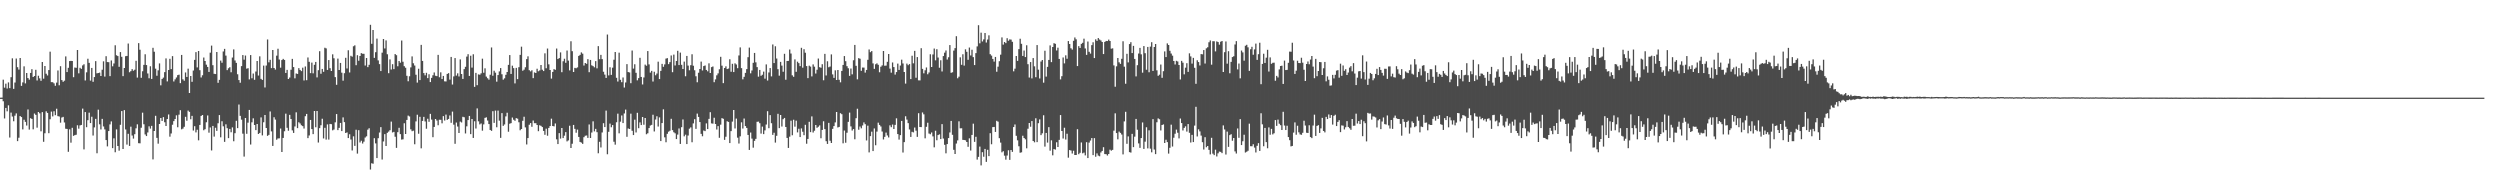 <?xml version="1.0" encoding="UTF-8"?>
<svg xmlns="http://www.w3.org/2000/svg" width="1920" height="150">
  <path d="M0 74.993h1v1.000H0zM1 74.968h1v1.000H1zM2 61.180h1v16.573H2zM3 67.344h1v23.655H3zM4 64.272h1v18.617H4zM5 68.005h1v17.503H5zM6 63.300h1v17.587H6zM7 67.706h1v37.923H7zM8 59.287h1v27.184H8zM9 44.815h1v44.707H9zM10 68.257h1v24.870H10zM11 63.393h1v25.422H11zM12 44.975h1v42.107H12zM13 51.615h1v56.795H13zM14 53.476h1v52.288H14zM15 44.559h1v44.584H15zM16 65.936h1v23.971H16zM17 63.277h1v36.102H17zM18 50.958h1v40.986H18zM19 64.050h1v29.551H19zM20 56.071h1v40.324H20zM21 59.946h1v24.122H21zM22 61.162h1v38.354H22zM23 56.026h1v34.742H23zM24 53.144h1v38.210H24zM25 59.120h1v40.215H25zM26 58.381h1v28.830H26zM27 53.590h1v34.618H27zM28 61.789h1v36.248H28zM29 58.141h1v27.853H29zM30 60.173h1v26.887H30zM31 62.066h1v38.786H31zM32 47.619h1v38.493H32zM33 60.402h1v48.525H33zM34 50.702h1v51.631H34zM35 56.625h1v28.887H35zM36 57.941h1v28.814H36zM37 53.815h1v48.507H37zM38 39.658h1v51.915H38zM39 63.078h1v22.652H39zM40 63.114h1v26.276H40zM41 64.005h1v21.437H41zM42 65.879h1v22.598H42zM43 63.451h1v20.045H43zM44 54.110h1v35.056H44zM45 65.481h1v24.026H45zM46 50.826h1v43.359H46zM47 61.475h1v28.807H47zM48 62.805h1v26.949H48zM49 61.945h1v32.110H49zM50 43.334h1v55.518H50zM51 55.357h1v43.643H51zM52 52.066h1v64.526H52zM53 46.877h1v52.462H53zM54 46.749h1v62.840H54zM55 46.843h1v51.322H55zM56 59.306h1v45.028H56zM57 51.862h1v51.940H57zM58 52.071h1v51.391H58zM59 38.416h1v57.777H59zM60 56.298h1v42.533H60zM61 52.073h1v44.254H61zM62 52.890h1v43.062H62zM63 50.203h1v33.202H63zM64 49.345h1v65.382H64zM65 61.782h1v24.296H65zM66 55.545h1v42.137H66zM67 45.094h1v47.234H67zM68 48.264h1v38.287H68zM69 61.910h1v32.611H69zM70 52.171h1v37.475H70zM71 62.826h1v41.265H71zM72 59.189h1v38.640H72zM73 46.955h1v44.314H73zM74 56.312h1v61.411H74zM75 56.058h1v28.187H75zM76 55.765h1v39.720H76zM77 58.385h1v41.036H77zM78 53.531h1v37.747H78zM79 47.081h1v50.066H79zM80 58.813h1v40.581H80zM81 43.137h1v64.437H81zM82 47.685h1v64.748H82zM83 47.765h1v52.869H83zM84 58.463h1v37.065H84zM85 46.442h1v46.770H85zM86 50.919h1v62.846H86zM87 48.745h1v57.518H87zM88 34.767h1v82.157H88zM89 42.428h1v56.950H89zM90 43.078h1v69.035H90zM91 51.318h1v64.417H91zM92 39.983h1v55.868H92zM93 43.602h1v41.714H93zM94 58.452h1v55.978H94zM95 52.206h1v32.355H95zM96 43.158h1v56.282H96zM97 42.979h1v68.069H97zM98 33.417h1v69.333H98zM99 55.488h1v56.602H99zM100 54.625h1v42.636H100zM101 53.103h1v50.970H101zM102 54.341h1v52.126H102zM103 53.570h1v49.471H103zM104 46.680h1v51.865H104zM105 59.619h1v35.859H105zM106 33.140h1v76.813H106zM107 38.173h1v71.931H107zM108 59.763h1v38.335H108zM109 54.723h1v31.792H109zM110 49.821h1v45.593H110zM111 41.659h1v61.617H111zM112 49.986h1v54.515H112zM113 56.403h1v45.348H113zM114 60.100h1v36.900H114zM115 50.871h1v47.882H115zM116 60.615h1v36.049H116zM117 36.717h1v85.686H117zM118 39.752h1v60.841H118zM119 52.739h1v36.186H119zM120 58.143h1v47.758H120zM121 54.014h1v56.330H121zM122 48.704h1v46.507H122zM123 65.517h1v25.092H123zM124 60.638h1v32.240H124zM125 59.610h1v30.325H125zM126 55.387h1v38.532H126zM127 44.849h1v51.897H127zM128 62.496h1v28.972H128zM129 53.748h1v34.156H129zM130 45.152h1v59.789H130zM131 53.105h1v49.420H131zM132 43.085h1v52.734H132zM133 62.572h1v30.473H133zM134 60.928h1v30.489H134zM135 59.496h1v29.079H135zM136 57.722h1v40.022H136zM137 57.330h1v30.727H137zM138 63.869h1v20.769H138zM139 42.183h1v57.152H139zM140 60.903h1v37.862H140zM141 61.979h1v35.383H141zM142 55.671h1v34.035H142zM143 59.065h1v33.666H143zM144 52.728h1v32.231H144zM145 71.436h1v14.502H145zM146 58.385h1v33.208H146zM147 62.830h1v26.157H147zM148 54.195h1v46.056H148zM149 45.998h1v50.945H149zM150 40.052h1v61.617H150zM151 51.778h1v47.859H151zM152 39.162h1v68.605H152zM153 53.915h1v42.036H153zM154 59.516h1v29.533H154zM155 57.784h1v30.515H155zM156 44.193h1v55.870H156zM157 46.868h1v52.368H157zM158 49.649h1v44.229H158zM159 51.382h1v37.308H159zM160 55.225h1v46.642H160zM161 40.434h1v57.447H161zM162 35.033h1v80.537H162zM163 50.095h1v46.630H163zM164 56.685h1v48.205H164zM165 56.889h1v41.226H165zM166 39.931h1v60.596H166zM167 63.581h1v31.091H167zM168 61.322h1v27.036H168zM169 46.536h1v58.921H169zM170 48.159h1v44.952H170zM171 39.523h1v57.477H171zM172 37.505h1v71.439H172zM173 42.716h1v52.769H173zM174 53.851h1v44.584H174zM175 52.425h1v53.680H175zM176 51.604h1v47.413H176zM177 55.488h1v46.113H177zM178 44.199h1v53.634H178zM179 37.914h1v70.585H179zM180 46.461h1v55.829H180zM181 48.294h1v44.488H181zM182 57.028h1v41.380H182zM183 61.475h1v18.819H183zM184 63.528h1v25.440H184zM185 50.814h1v41.075H185zM186 42.288h1v60.386H186zM187 45.815h1v74.464H187zM188 42.632h1v48.003H188zM189 52.728h1v50.052H189zM190 52.370h1v41.844H190zM191 60.970h1v23.481H191zM192 42.313h1v68.715H192zM193 60.088h1v33.865H193zM194 56.474h1v34.392H194zM195 61.263h1v34.717H195zM196 54.927h1v45.000H196zM197 46.829h1v48.418H197zM198 58.022h1v44.868H198zM199 43.254h1v58.836H199zM200 60.555h1v29.599H200zM201 61.379h1v42.593H201zM202 50.393h1v43.492H202zM203 67.159h1v21.142H203zM204 50.313h1v47.983H204zM205 30.313h1v74.011H205zM206 47.868h1v55.728H206zM207 45.932h1v39.654H207zM208 52.318h1v48.621H208zM209 38.425h1v73.645H209zM210 52.206h1v37.850H210zM211 53.451h1v38.427H211zM212 42.755h1v64.547H212zM213 37.436h1v68.907H213zM214 45.708h1v60.521H214zM215 51.986h1v46.747H215zM216 46.149h1v70.585H216zM217 45.220h1v60.715H217zM218 46.005h1v54.831H218zM219 55.996h1v31.281H219zM220 53.638h1v44.529H220zM221 60.690h1v39.732H221zM222 59.546h1v28.658H222zM223 53.568h1v37.802H223zM224 45.209h1v54.959H224zM225 51.482h1v50.603H225zM226 60.136h1v37.010H226zM227 56.417h1v29.876H227zM228 56.806h1v41.576H228zM229 52.322h1v41.572H229zM230 53.714h1v41.125H230zM231 54.646h1v41.579H231zM232 51.988h1v44.872H232zM233 61.791h1v36.935H233zM234 51.070h1v38.175H234zM235 61.581h1v25.937H235zM236 44.156h1v61.910H236zM237 47.438h1v56.623H237zM238 56.147h1v35.969H238zM239 48.070h1v51.057H239zM240 56.296h1v46.729H240zM241 49.768h1v35.488H241zM242 47.582h1v50.157H242zM243 59.434h1v25.800H243zM244 53.927h1v55.529H244zM245 39.315h1v59.097H245zM246 56.614h1v39.590H246zM247 52.943h1v38.239H247zM248 55.165h1v51.187H248zM249 36.658h1v61.510H249zM250 37.150h1v70.061H250zM251 53.714h1v41.830H251zM252 46.156h1v61.075H252zM253 52.400h1v42.769H253zM254 54.549h1v40.844H254zM255 41.732h1v58.372H255zM256 44.726h1v54.765H256zM257 59.253h1v34.696H257zM258 65.108h1v22.476H258zM259 44.991h1v54.971H259zM260 53.771h1v44.449H260zM261 48.340h1v46.092H261zM262 55.813h1v44.856H262zM263 61.958h1v28.212H263zM264 56.229h1v37.566H264zM265 44.405h1v57.763H265zM266 52.599h1v49.059H266zM267 38.599h1v67.431H267zM268 55.666h1v47.454H268zM269 42.840h1v64.341H269zM270 43.536h1v72.025H270zM271 35.529h1v69.159H271zM272 34.804h1v77.216H272zM273 50.054h1v49.557H273zM274 42.371h1v75.591H274zM275 46.619h1v53.364H275zM276 43.023h1v66.385H276zM277 40.789h1v67.280H277zM278 41.293h1v68.967H278zM279 41.343h1v67.435H279zM280 50.340h1v55.296H280zM281 44.547h1v60.178H281zM282 51.551h1v48.022H282zM283 49.759h1v48.766H283zM284 19.050h1v111.152H284zM285 33.634h1v91.752H285zM286 23.016h1v102.754H286zM287 44.442h1v61.707H287zM288 40.109h1v70.033H288zM289 29.629h1v91.752H289zM290 46.406h1v59.740H290zM291 49.262h1v52.503H291zM292 54.600h1v43.044H292zM293 40.446h1v82.095H293zM294 29.954h1v78.715H294zM295 37.246h1v65.771H295zM296 31.032h1v81.104H296zM297 41.663h1v60.322H297zM298 56.197h1v44.895H298zM299 45.609h1v54.375H299zM300 53.428h1v39.963H300zM301 49.287h1v52.467H301zM302 53.085h1v48.173H302zM303 41.526h1v63.487H303zM304 42.380h1v71.187H304zM305 50.917h1v50.633H305zM306 46.870h1v51.295H306zM307 48.116h1v54.913H307zM308 31.116h1v76.092H308zM309 47.413h1v59.587H309zM310 50.858h1v43.817H310zM311 52.023h1v50.890H311zM312 58.218h1v33.875H312zM313 62.407h1v26.399H313zM314 58.562h1v30.876H314zM315 51.764h1v47.587H315zM316 43.307h1v57.463H316zM317 48.582h1v51.782H317zM318 50.320h1v60.468H318zM319 57.374h1v35.852H319zM320 63.462h1v24.632H320zM321 52.769h1v49.931H321zM322 61.494h1v28.228H322zM323 34.463h1v79.443H323zM324 46.786h1v46.067H324zM325 56.101h1v33.641H325zM326 57.870h1v35.390H326zM327 55.898h1v42.982H327zM328 60.008h1v31.160H328zM329 57.047h1v36.481H329zM330 63.018h1v24.442H330zM331 59.791h1v32.078H331zM332 57.825h1v47.552H332zM333 55.634h1v41.835H333zM334 58.186h1v33.199H334zM335 58.488h1v34.090H335zM336 42.160h1v54.069H336zM337 59.335h1v32.618H337zM338 55.561h1v36.449H338zM339 60.722h1v34.003H339zM340 58.294h1v30.915H340zM341 62.466h1v30.091H341zM342 62.553h1v25.452H342zM343 56.795h1v35.280H343zM344 56.170h1v35.175H344zM345 61.109h1v27.551H345zM346 43.730h1v50.569H346zM347 64.906h1v20.812H347zM348 58.665h1v37.070H348zM349 44.588h1v65.845H349zM350 58.063h1v36.024H350zM351 56.342h1v40.810H351zM352 58.724h1v43.439H352zM353 45.616h1v47.754H353zM354 56.834h1v37.241H354zM355 60.633h1v29.045H355zM356 53.110h1v36.969H356zM357 51.286h1v51.203H357zM358 43.490h1v53.522H358zM359 41.620h1v50.608H359zM360 58.298h1v30.721H360zM361 42.780h1v60.242H361zM362 51.924h1v39.464H362zM363 41.663h1v64.252H363zM364 66.717h1v26.404H364zM365 55.941h1v42.746H365zM366 65.408h1v17.848H366zM367 57.156h1v36.035H367zM368 57.410h1v38.123H368zM369 56.303h1v38.539H369zM370 45.071h1v55.302H370zM371 55.879h1v39.677H371zM372 52.469h1v38.029H372zM373 58.807h1v31.286H373zM374 60.132h1v32.458H374zM375 61.203h1v34.094H375zM376 57.415h1v42.400H376zM377 36.438h1v64.071H377zM378 58.150h1v27.242H378zM379 54.309h1v40.031H379zM380 55.785h1v29.148H380zM381 62.727h1v35.037H381zM382 57.628h1v27.322H382zM383 54.819h1v37.832H383zM384 52.258h1v53.606H384zM385 57.026h1v29.839H385zM386 61.192h1v35.474H386zM387 60.143h1v35.465H387zM388 57.431h1v31.970H388zM389 55.316h1v31.286H389zM390 49.828h1v51.320H390zM391 42.297h1v52.714H391zM392 56.783h1v37.793H392zM393 50.450h1v39.828H393zM394 52.327h1v39.640H394zM395 64.050h1v28.722H395zM396 52.098h1v38.649H396zM397 60.754h1v30.363H397zM398 51.599h1v42.325H398zM399 42.142h1v57.882H399zM400 35.857h1v63.194H400zM401 54.337h1v38.416H401zM402 53.481h1v36.186H402zM403 51.645h1v46.207H403zM404 45.410h1v65.531H404zM405 43.243h1v62.785H405zM406 53.934h1v41.883H406zM407 54.824h1v39.681H407zM408 53.984h1v43.373H408zM409 60.031h1v32.524H409zM410 55.598h1v39.036H410zM411 56.071h1v38.525H411zM412 52.808h1v43.167H412zM413 54.753h1v46.019H413zM414 54.080h1v42.142H414zM415 49.926h1v46.756H415zM416 53.572h1v44.035H416zM417 54.602h1v45.973H417zM418 40.949h1v62.556H418zM419 52.437h1v46.383H419zM420 37.257h1v66.987H420zM421 49.432h1v48.816H421zM422 53.780h1v43.057H422zM423 60.352h1v30.794H423zM424 55.247h1v41.524H424zM425 53.103h1v43.987H425zM426 53.618h1v41.196H426zM427 37.280h1v69.745H427zM428 45.353h1v65.282H428zM429 44.584h1v57.642H429zM430 40.242h1v66.199H430zM431 55.465h1v42.854H431zM432 47.063h1v58.974H432zM433 45.113h1v59.074H433zM434 48.228h1v53.231H434zM435 38.805h1v69.768H435zM436 46.527h1v61.295H436zM437 54.071h1v42.485H437zM438 31.675h1v81.967H438zM439 39.306h1v71.059H439zM440 55.316h1v40.656H440zM441 52.128h1v46.841H441zM442 52.428h1v49.487H442zM443 51.750h1v47.788H443zM444 42.950h1v62.226H444zM445 42.149h1v66.879H445zM446 40.237h1v69.296H446zM447 41.215h1v69.260H447zM448 50.306h1v55.062H448zM449 48.390h1v55.829H449zM450 49.024h1v55.014H450zM451 45.424h1v60.484H451zM452 55.437h1v40.132H452zM453 46.035h1v59.949H453zM454 50.166h1v51.595H454zM455 50.784h1v42.405H455zM456 51.686h1v49.212H456zM457 46.960h1v52.027H457zM458 52.469h1v49.068H458zM459 35.419h1v82.315H459zM460 45.456h1v63.430H460zM461 42.121h1v71.136H461zM462 45.396h1v56.328H462zM463 55.071h1v39.548H463zM464 57.273h1v40.329H464zM465 59.871h1v25.065H465zM466 26.541h1v91.956H466zM467 57.916h1v43.295H467zM468 51.661h1v43.277H468zM469 57.511h1v40.247H469zM470 51.954h1v44.080H470zM471 45.900h1v62.956H471zM472 39.947h1v71.171H472zM473 59.743h1v34.145H473zM474 62.599h1v24.673H474zM475 40.466h1v61.915H475zM476 61.292h1v32.167H476zM477 63.151h1v25.548H477zM478 59.512h1v35.003H478zM479 67.250h1v19.894H479zM480 63.329h1v20.865H480zM481 49.239h1v55.801H481zM482 55.330h1v43.355H482zM483 55.666h1v43.407H483zM484 63.922h1v23.385H484zM485 38.793h1v61.677H485zM486 52.691h1v51.020H486zM487 49.333h1v42.595H487zM488 55.895h1v45.863H488zM489 61.716h1v24.893H489zM490 60.011h1v38.427H490zM491 44.389h1v49.624H491zM492 59.097h1v36.935H492zM493 64.847h1v24.994H493zM494 59.514h1v36.289H494zM495 49.610h1v41.034H495zM496 50.468h1v52.643H496zM497 39.201h1v63.123H497zM498 49.434h1v48.919H498zM499 55.783h1v40.613H499zM500 54.428h1v41.455H500zM501 62.597h1v25.534H501zM502 55.083h1v45.905H502zM503 57.829h1v33.989H503zM504 56.472h1v32.826H504zM505 47.367h1v49.834H505zM506 60.745h1v29.400H506zM507 54.446h1v53.913H507zM508 49.043h1v45.479H508zM509 51.299h1v32.677H509zM510 49.450h1v56.003H510zM511 44.994h1v64.291H511zM512 44.664h1v58.111H512zM513 49.230h1v51.915H513zM514 47.713h1v52.698H514zM515 42.609h1v48.628H515zM516 55.431h1v44.499H516zM517 41.931h1v59.647H517zM518 50.260h1v52.135H518zM519 46.870h1v59.958H519zM520 39.029h1v64.346H520zM521 49.960h1v48.695H521zM522 40.414h1v70.113H522zM523 49.777h1v47.891H523zM524 52.988h1v38.784H524zM525 47.314h1v57.410H525zM526 58.562h1v44.877H526zM527 42.938h1v67.728H527zM528 50.375h1v53.689H528zM529 53.984h1v44.838H529zM530 50.079h1v47.763H530zM531 41.675h1v67.598H531zM532 50.478h1v44.309H532zM533 53.982h1v37.566H533zM534 58.571h1v40.379H534zM535 63.194h1v24.076H535zM536 55.849h1v33.934H536zM537 52.982h1v40.759H537zM538 47.330h1v55.499H538zM539 54.121h1v50.555H539zM540 50.736h1v49.496H540zM541 50.283h1v50.427H541zM542 53.723h1v41.055H542zM543 54.776h1v44.330H543zM544 48.640h1v42.652H544zM545 56.076h1v30.098H545zM546 51.558h1v43.190H546zM547 51.048h1v43.918H547zM548 63.116h1v27.322H548zM549 60.992h1v34.236H549zM550 57.832h1v41.627H550zM551 56.353h1v40.533H551zM552 53.181h1v52.668H552zM553 43.613h1v52.142H553zM554 50.427h1v40.322H554zM555 63.858h1v27.404H555zM556 52.249h1v55.172H556zM557 50.933h1v54.087H557zM558 53.027h1v40.128H558zM559 52.622h1v41.034H559zM560 45.538h1v64.362H560zM561 55.094h1v45.607H561zM562 48.978h1v44.419H562zM563 55.325h1v29.153H563zM564 48.631h1v50.022H564zM565 49.496h1v41.613H565zM566 52.368h1v53.339H566zM567 42.577h1v67.676H567zM568 36.392h1v68.298H568zM569 52.318h1v41.636H569zM570 60.924h1v37.791H570zM571 58.978h1v32.057H571zM572 55.957h1v40.867H572zM573 53.069h1v45.195H573zM574 43.909h1v59.713H574zM575 36.546h1v78.616H575zM576 56.310h1v45.461H576zM577 54.133h1v52.316H577zM578 48.225h1v65.160H578zM579 40.652h1v67.548H579zM580 47.848h1v58.795H580zM581 51.567h1v41.982H581zM582 58.857h1v34.552H582zM583 53.716h1v40.906H583zM584 58.202h1v44.417H584zM585 57.394h1v39.830H585zM586 55.009h1v47.997H586zM587 60.425h1v39.713H587zM588 49.441h1v46.191H588zM589 61.848h1v23.529H589zM590 55.632h1v42.838H590zM591 52.281h1v36.138H591zM592 58.660h1v35.983H592zM593 34.174h1v69.383H593zM594 48.441h1v53.476H594zM595 35.550h1v73.945H595zM596 44.948h1v59.326H596zM597 53.133h1v34.282H597zM598 58.104h1v40.324H598zM599 47.532h1v40.780H599zM600 50.391h1v46.770H600zM601 55.078h1v36.468H601zM602 41.297h1v49.255H602zM603 61.253h1v36.292H603zM604 46.845h1v59.063H604zM605 46.733h1v66.863H605zM606 38.058h1v66.920H606zM607 41.109h1v51.549H607zM608 57.841h1v46.058H608zM609 58.992h1v32.966H609zM610 45.596h1v51.661H610zM611 55.163h1v37.527H611zM612 47.365h1v54.337H612zM613 48.475h1v50.372H613zM614 50.775h1v54.506H614zM615 36.692h1v61.901H615zM616 51.970h1v49.189H616zM617 37.784h1v66.071H617zM618 40.521h1v55.314H618zM619 50.759h1v59.644H619zM620 60.029h1v46.678H620zM621 50.446h1v43.096H621zM622 51.148h1v50.324H622zM623 58.660h1v30.746H623zM624 49.454h1v52.350H624zM625 51.226h1v49.159H625zM626 56.470h1v39.519H626zM627 53.547h1v44.595H627zM628 44.939h1v52.407H628zM629 51.597h1v44.696H629zM630 52.002h1v54.172H630zM631 49.322h1v50.489H631zM632 61.636h1v31.499H632zM633 41.373h1v57.822H633zM634 57.948h1v50.491H634zM635 47.072h1v63.462H635zM636 51.636h1v42.732H636zM637 51.098h1v56.964H637zM638 41.773h1v68.063H638zM639 57.154h1v41.837H639zM640 59.802h1v37.035H640zM641 54.000h1v39.986H641zM642 61.416h1v24.584H642zM643 53.746h1v44.138H643zM644 61.306h1v36.154H644zM645 63.222h1v23.696H645zM646 54.467h1v33.241H646zM647 49.866h1v60.237H647zM648 43.076h1v57.195H648zM649 46.985h1v62.645H649zM650 50.832h1v51.123H650zM651 52.423h1v41.146H651zM652 58.269h1v28.189H652zM653 52.631h1v44.460H653zM654 57.088h1v43.142H654zM655 46.278h1v52.840H655zM656 34.490h1v72.457H656zM657 50.549h1v40.242H657zM658 60.924h1v22.570H658zM659 44.627h1v55.005H659zM660 45.117h1v52.077H660zM661 54.387h1v44.163H661zM662 51.865h1v44.483H662zM663 51.942h1v42.066H663zM664 55.760h1v39.638H664zM665 53.730h1v54.151H665zM666 45.914h1v50.597H666zM667 37.981h1v79.076H667zM668 40.112h1v64.458H668zM669 39.217h1v61.915H669zM670 48.706h1v67.307H670zM671 52.913h1v45.763H671zM672 49.374h1v62.208H672zM673 48.615h1v52.439H673zM674 49.773h1v44.437H674zM675 55.518h1v40.443H675zM676 51.267h1v45.850H676zM677 50.210h1v50.823H677zM678 39.146h1v67.971H678zM679 50.468h1v54.668H679zM680 50.402h1v51.453H680zM681 47.454h1v56.584H681zM682 41.478h1v64.075H682zM683 52.700h1v43.570H683zM684 55.788h1v41.892H684zM685 47.976h1v47.662H685zM686 51.508h1v47.589H686zM687 57.287h1v38.626H687zM688 55.344h1v35.527H688zM689 48.853h1v54.105H689zM690 53.707h1v53.483H690zM691 50.329h1v53.474H691zM692 45.847h1v47.012H692zM693 48.731h1v68.420H693zM694 55.284h1v53.899H694zM695 64.197h1v25.099H695zM696 48.869h1v42.970H696zM697 50.077h1v44.490H697zM698 49.207h1v50.226H698zM699 60.734h1v44.433H699zM700 42.792h1v58.406H700zM701 48.624h1v53.053H701zM702 39.068h1v58.855H702zM703 59.724h1v40.647H703zM704 43.849h1v61.265H704zM705 61.672h1v25.282H705zM706 61.748h1v35.795H706zM707 37.026h1v60.596H707zM708 52.899h1v33.474H708zM709 56.335h1v31.483H709zM710 53.975h1v52.281H710zM711 51.828h1v45.575H711zM712 57.044h1v37.205H712zM713 55.630h1v46.921H713zM714 41.652h1v61.473H714zM715 51.446h1v50.272H715zM716 41.842h1v62.936H716zM717 37.262h1v75.890H717zM718 46.314h1v54.110H718zM719 37.779h1v69.944H719zM720 44.204h1v59.537H720zM721 52.041h1v51.151H721zM722 46.301h1v60.496H722zM723 54.909h1v40.409H723zM724 43.066h1v63.318H724zM725 40.441h1v70.763H725zM726 38.734h1v79.035H726zM727 45.708h1v64.927H727zM728 43.984h1v62.027H728zM729 34.625h1v67.110H729zM730 55.916h1v36.983H730zM731 55.499h1v48.010H731zM732 38.887h1v76.140H732zM733 36.964h1v81.313H733zM734 27.811h1v82.443H734zM735 60.088h1v47.758H735zM736 58.878h1v34.289H736zM737 44.051h1v54.490H737zM738 49.766h1v48.754H738zM739 41.656h1v65.785H739zM740 50.397h1v57.129H740zM741 37.862h1v69.889H741zM742 39.791h1v69.273H742zM743 45.948h1v66.808H743zM744 36.520h1v69.733H744zM745 42.602h1v72.990H745zM746 38.182h1v65.437H746zM747 43.863h1v51.116H747zM748 49.969h1v59.010H748zM749 40.782h1v64.284H749zM750 35.641h1v86.938H750zM751 19.334h1v101.154H751zM752 33.295h1v79.273H752zM753 25.092h1v101.933H753zM754 31.821h1v85.048H754zM755 30.272h1v90.111H755zM756 25.340h1v89.033H756zM757 32.650h1v91.674H757zM758 30.345h1v84.716H758zM759 27.148h1v92.782H759zM760 41.638h1v60.681H760zM761 42.712h1v68.099H761zM762 45.264h1v52.391H762zM763 47.289h1v50.178H763zM764 43.705h1v57.621H764zM765 55.108h1v37.656H765zM766 51.224h1v42.199H766zM767 47.001h1v59.159H767zM768 42.002h1v67.504H768zM769 28.709h1v88.264H769zM770 34.277h1v81.855H770zM771 32.259h1v87.316H771zM772 33.128h1v89.511H772zM773 29.347h1v90.099H773zM774 31.304h1v84.123H774zM775 30.274h1v92.523H775zM776 30.412h1v84.801H776zM777 32.089h1v84.531H777zM778 54.776h1v42.817H778zM779 52.716h1v42.865H779zM780 43.018h1v61.267H780zM781 46.731h1v61.038H781zM782 37.722h1v74.613H782zM783 29.757h1v87.550H783zM784 33.614h1v83.363H784zM785 42.975h1v61.256H785zM786 38.800h1v67.163H786zM787 43.845h1v63.181H787zM788 34.740h1v79.182H788zM789 49.290h1v49.592H789zM790 59.539h1v34.918H790zM791 47.651h1v49.697H791zM792 60.189h1v32.815H792zM793 44.607h1v63.675H793zM794 50.965h1v58.358H794zM795 59.280h1v31.556H795zM796 34.593h1v74.556H796zM797 53.490h1v41.116H797zM798 60.255h1v31.455H798zM799 47.232h1v56.536H799zM800 46.058h1v56.316H800zM801 63.508h1v24.998H801zM802 38.942h1v73.647H802zM803 58.829h1v43.250H803zM804 51.377h1v58.120H804zM805 46.044h1v51.574H805zM806 34.882h1v80.839H806zM807 47.720h1v60.043H807zM808 36.113h1v83.192H808zM809 33.154h1v81.319H809zM810 33.641h1v81.228H810zM811 38.782h1v70.484H811zM812 36.612h1v76.275H812zM813 45.252h1v62.167H813zM814 60.972h1v27.393H814zM815 58.523h1v42.107H815zM816 44.151h1v62.231H816zM817 48.697h1v49.409H817zM818 42.483h1v64.693H818zM819 45.126h1v57.589H819zM820 31.522h1v89.577H820zM821 33.790h1v81.443H821zM822 37.061h1v78.573H822zM823 38.077h1v79.857H823zM824 31.348h1v84.439H824zM825 28.775h1v90.271H825zM826 30.231h1v88.822H826zM827 50.752h1v48.463H827zM828 35.431h1v83.018H828zM829 36.836h1v80.518H829zM830 33.714h1v75.707H830zM831 32.856h1v84.888H831zM832 29.707h1v87.504H832zM833 37.207h1v82.141H833zM834 42.155h1v67.060H834zM835 31.883h1v89.516H835zM836 39.775h1v69.763H836zM837 41.169h1v66.740H837zM838 34.657h1v71.365H838zM839 32.451h1v86.712H839zM840 44.611h1v61.494H840zM841 30.215h1v90.166H841zM842 31.407h1v86.414H842zM843 29.244h1v90.246H843zM844 30.373h1v89.637H844zM845 31.059h1v86.050H845zM846 32.263h1v83.652H846zM847 41.542h1v71.500H847zM848 32.217h1v86.105H848zM849 31.458h1v86.945H849zM850 31.528h1v87.936H850zM851 30.428h1v87.845H851zM852 31.471h1v83.455H852zM853 37.363h1v78.337H853zM854 37.106h1v78.014H854zM855 50.233h1v50.114H855zM856 66.614h1v20.416H856zM857 50.928h1v51.247H857zM858 44.559h1v62.430H858zM859 47.884h1v53.194H859zM860 49.056h1v53.002H860zM861 45.156h1v58.175H861zM862 31.670h1v86.913H862zM863 51.194h1v42.046H863zM864 64.327h1v21.556H864zM865 41.325h1v69.095H865zM866 47.946h1v56.818H866zM867 33.861h1v82.997H867zM868 32.384h1v84.794H868zM869 40.773h1v62.020H869zM870 35.207h1v77.815H870zM871 45.241h1v59.695H871zM872 58.665h1v32.675H872zM873 50.063h1v49.583H873zM874 41.091h1v69.038H874zM875 36.777h1v76.769H875zM876 41.737h1v64.302H876zM877 55.788h1v38.253H877zM878 35.362h1v79.001H878zM879 40.876h1v67.950H879zM880 53.538h1v44.218H880zM881 36.069h1v77.905H881zM882 55.524h1v44.577H882zM883 35.797h1v78.399H883zM884 32.417h1v84.560H884zM885 54.481h1v37.012H885zM886 36.086h1v78.740H886zM887 33.810h1v84.542H887zM888 54.030h1v39.855H888zM889 58.225h1v32.698H889zM890 57.337h1v34.250H890zM891 49.585h1v50.615H891zM892 59.736h1v36.285H892zM893 54.703h1v40.839H893zM894 39.452h1v70.372H894zM895 43.803h1v63.528H895zM896 33.332h1v75.842H896zM897 34.566h1v83.409H897zM898 39.040h1v74.451H898zM899 41.135h1v54.597H899zM900 42.730h1v69.818H900zM901 46.827h1v58.928H901zM902 49.528h1v53.181H902zM903 46.685h1v52.831H903zM904 47.211h1v54.733H904zM905 49.896h1v56.380H905zM906 61.022h1v30.027H906zM907 46.767h1v47.756H907zM908 48.152h1v52.064H908zM909 57.065h1v41.151H909zM910 51.970h1v45.074H910zM911 48.514h1v52.531H911zM912 55.179h1v40.107H912zM913 40.963h1v61.050H913zM914 43.314h1v66.133H914zM915 48.834h1v54.749H915zM916 44.419h1v64.709H916zM917 52.052h1v44.398H917zM918 64.346h1v17.672H918zM919 46.273h1v58.553H919zM920 47.674h1v51.649H920zM921 50.267h1v50.626H921zM922 41.505h1v62.661H922zM923 41.730h1v67.497H923zM924 38.448h1v76.405H924zM925 48.772h1v56.589H925zM926 37.097h1v76.012H926zM927 36.303h1v75.801H927zM928 32.474h1v82.601H928zM929 31.078h1v87.486H929zM930 49.658h1v56.179H930zM931 31.636h1v86.382H931zM932 31.670h1v87.458H932zM933 39.478h1v75.453H933zM934 31.776h1v88.396H934zM935 32.300h1v85.442H935zM936 34.303h1v82.116H936zM937 32.037h1v84.581H937zM938 31.490h1v86.137H938zM939 55.282h1v41.013H939zM940 40.082h1v59.372H940zM941 31.835h1v86.868H941zM942 48.873h1v52.203H942zM943 39.338h1v73.455H943zM944 56.273h1v47.532H944zM945 47.495h1v55.582H945zM946 43.833h1v64.227H946zM947 43.188h1v62.817H947zM948 34.124h1v82.134H948zM949 31.588h1v86.332H949zM950 53.277h1v45.390H950zM951 48.802h1v57.012H951zM952 60.150h1v31.348H952zM953 38.793h1v72.624H953zM954 40.263h1v68.223H954zM955 46.607h1v56.873H955zM956 35.129h1v81.995H956zM957 34.394h1v82.134H957zM958 36.340h1v79.433H958zM959 54.417h1v40.562H959zM960 37.834h1v74.451H960zM961 35.937h1v76.417H961zM962 42.034h1v68.777H962zM963 37.962h1v75.398H963zM964 33.497h1v83.599H964zM965 45.959h1v66.026H965zM966 41.608h1v68.321H966zM967 32.842h1v83.068H967zM968 64.652h1v22.325H968zM969 49.077h1v46.413H969zM970 41.245h1v71.091H970zM971 48.354h1v49.878H971zM972 44.312h1v64.842H972zM973 38.226h1v75.632H973zM974 54.934h1v42.895H974zM975 44.087h1v59.393H975zM976 48.992h1v49.981H976zM977 48.216h1v54.982H977zM978 48.129h1v54.195H978zM979 61.979h1v30.217H979zM980 58.269h1v38.409H980zM981 59.486h1v32.384H981zM982 53.295h1v41.753H982zM983 50.684h1v45.488H983zM984 50.425h1v49.406H984zM985 64.481h1v21.378H985zM986 46.559h1v49.876H986zM987 53.833h1v46.033H987zM988 53.645h1v42.931H988zM989 48.235h1v57.024H989zM990 39.622h1v68.047H990zM991 39.743h1v72.688H991zM992 32.829h1v79.266H992zM993 46.445h1v55.408H993zM994 56.770h1v37.255H994zM995 54.295h1v49.189H995zM996 46.651h1v49.903H996zM997 48.365h1v53.288H997zM998 48.489h1v54.716H998zM999 44.328h1v59.221H999zM1000 48.118h1v53.895H1000zM1001 53.558h1v39.162H1001zM1002 62.215h1v34.213H1002zM1003 49.162h1v52.803H1003zM1004 47.189h1v54.973H1004zM1005 49.338h1v46.875H1005zM1006 45.699h1v59.573H1006zM1007 43.009h1v63.082H1007zM1008 51.137h1v45.259H1008zM1009 60.040h1v28.027H1009zM1010 45.206h1v59.173H1010zM1011 58.532h1v38.177H1011zM1012 54.529h1v41.556H1012zM1013 47.591h1v54.520H1013zM1014 47.770h1v50.835H1014zM1015 57.578h1v32.918H1015zM1016 52.451h1v48.141H1016zM1017 47.548h1v54.124H1017zM1018 62.446h1v27.310H1018zM1019 58.653h1v32.776H1019zM1020 61.249h1v26.681H1020zM1021 65.778h1v24.811H1021zM1022 65.565h1v22.803H1022zM1023 57.509h1v38.177H1023zM1024 60.230h1v28.681H1024zM1025 57.458h1v30.652H1025zM1026 54.220h1v42.611H1026zM1027 53.844h1v39.793H1027zM1028 59.653h1v32.664H1028zM1029 48.873h1v52.599H1029zM1030 58.193h1v38.116H1030zM1031 50.283h1v46.248H1031zM1032 54.362h1v45.085H1032zM1033 53.121h1v44.637H1033zM1034 57.596h1v35.422H1034zM1035 55.717h1v41.759H1035zM1036 51.908h1v46.596H1036zM1037 50.777h1v48.912H1037zM1038 54.762h1v36.619H1038zM1039 48.505h1v48.125H1039zM1040 56.472h1v40.038H1040zM1041 65.318h1v21.961H1041zM1042 59.658h1v35.229H1042zM1043 54.783h1v38.207H1043zM1044 54.547h1v40.748H1044zM1045 60.347h1v31.620H1045zM1046 42.474h1v62.103H1046zM1047 55.380h1v37.738H1047zM1048 61.107h1v33.533H1048zM1049 47.269h1v61.322H1049zM1050 65.197h1v21.465H1050zM1051 60.418h1v26.832H1051zM1052 55.998h1v31.126H1052zM1053 56.845h1v35.033H1053zM1054 61.631h1v27.782H1054zM1055 60.134h1v29.443H1055zM1056 56.783h1v33.453H1056zM1057 52.819h1v45.085H1057zM1058 57.651h1v34.769H1058zM1059 51.524h1v39.960H1059zM1060 53.728h1v45.449H1060zM1061 55.962h1v37.349H1061zM1062 58.051h1v32.188H1062zM1063 52.778h1v42.579H1063zM1064 52.842h1v42.801H1064zM1065 60.571h1v28.107H1065zM1066 51.057h1v45.227H1066zM1067 51.013h1v47.710H1067zM1068 58.685h1v33.460H1068zM1069 56.598h1v42.375H1069zM1070 59.269h1v31.162H1070zM1071 59.560h1v29.233H1071zM1072 50.826h1v40.027H1072zM1073 53.220h1v38.109H1073zM1074 56.561h1v34.813H1074zM1075 57.610h1v37.495H1075zM1076 53.082h1v51.128H1076zM1077 60.887h1v30.556H1077zM1078 60.173h1v33.357H1078zM1079 54.858h1v42.973H1079zM1080 55.696h1v37.978H1080zM1081 56.190h1v36.486H1081zM1082 53.909h1v48.715H1082zM1083 49.551h1v48.402H1083zM1084 56.577h1v36.671H1084zM1085 57.275h1v37.120H1085zM1086 45.406h1v52.267H1086zM1087 49.514h1v47.392H1087zM1088 59.276h1v30.276H1088zM1089 55.204h1v37.502H1089zM1090 52.691h1v48.965H1090zM1091 57.921h1v39.283H1091zM1092 50.484h1v47.090H1092zM1093 50.043h1v38.239H1093zM1094 54.749h1v39.578H1094zM1095 62.755h1v31.341H1095zM1096 56.007h1v44.096H1096zM1097 61.244h1v34.174H1097zM1098 53.071h1v42.906H1098zM1099 53.217h1v42.794H1099zM1100 58.994h1v32.281H1100zM1101 63.700h1v25.793H1101zM1102 50.173h1v42.492H1102zM1103 55.408h1v33.758H1103zM1104 58.923h1v32.357H1104zM1105 56.708h1v31.732H1105zM1106 57.445h1v37.921H1106zM1107 59.084h1v36.825H1107zM1108 54.458h1v45.316H1108zM1109 56.413h1v34.312H1109zM1110 57.561h1v34.671H1110zM1111 58.424h1v30.693H1111zM1112 47.843h1v49.924H1112zM1113 63.153h1v26.960H1113zM1114 60.992h1v31.421H1114zM1115 55.634h1v39.986H1115zM1116 54.218h1v38.189H1116zM1117 56.939h1v39.329H1117zM1118 57.676h1v36.475H1118zM1119 66.190h1v20.613H1119zM1120 57.591h1v29.418H1120zM1121 60.406h1v32.838H1121zM1122 53.739h1v37.166H1122zM1123 62.476h1v25.914H1123zM1124 57.800h1v30.954H1124zM1125 57.424h1v31.977H1125zM1126 48.553h1v53.204H1126zM1127 57.822h1v32.758H1127zM1128 62.938h1v20.384H1128zM1129 54.739h1v33.712H1129zM1130 56.985h1v35.692H1130zM1131 45.918h1v59.841H1131zM1132 62.251h1v24.731H1132zM1133 57.834h1v31.533H1133zM1134 61.155h1v28.491H1134zM1135 49.338h1v49.171H1135zM1136 58.463h1v31.062H1136zM1137 56.408h1v35.113H1137zM1138 56.648h1v34.012H1138zM1139 57.715h1v34.705H1139zM1140 59.745h1v31.561H1140zM1141 65.904h1v27.505H1141zM1142 55.213h1v36.044H1142zM1143 62.048h1v28.841H1143zM1144 56.891h1v35.580H1144zM1145 51.345h1v47.621H1145zM1146 63.460h1v24.987H1146zM1147 65.771h1v22.385H1147zM1148 59.640h1v33.604H1148zM1149 54.929h1v37.633H1149zM1150 53.213h1v43.726H1150zM1151 58.958h1v35.081H1151zM1152 63.535h1v24.353H1152zM1153 62.787h1v26.255H1153zM1154 43.996h1v52.423H1154zM1155 55.053h1v42.664H1155zM1156 57.610h1v35.760H1156zM1157 57.566h1v33.300H1157zM1158 58.843h1v37.651H1158zM1159 54.968h1v39.922H1159zM1160 42.941h1v59.079H1160zM1161 55.444h1v38.017H1161zM1162 57.358h1v39.084H1162zM1163 54.735h1v37.111H1163zM1164 50.038h1v50.530H1164zM1165 61.720h1v40.478H1165zM1166 53.410h1v50.853H1166zM1167 59.253h1v34.927H1167zM1168 41.080h1v64.934H1168zM1169 46.456h1v51.958H1169zM1170 57.729h1v34.218H1170zM1171 59.065h1v39.562H1171zM1172 49.024h1v55.559H1172zM1173 52.064h1v48.779H1173zM1174 49.908h1v51.807H1174zM1175 57.946h1v28.587H1175zM1176 53.455h1v42.421H1176zM1177 54.547h1v39.537H1177zM1178 50.402h1v44.957H1178zM1179 50.748h1v44.160H1179zM1180 54.348h1v40.370H1180zM1181 45.410h1v63.663H1181zM1182 53.412h1v39.814H1182zM1183 61.883h1v36.459H1183zM1184 60.802h1v27.354H1184zM1185 43.884h1v61.965H1185zM1186 41.991h1v64.000H1186zM1187 50.832h1v56.033H1187zM1188 51.633h1v55.479H1188zM1189 53.973h1v49.693H1189zM1190 52.501h1v45.756H1190zM1191 52.110h1v48.370H1191zM1192 45.238h1v57.845H1192zM1193 44.639h1v52.087H1193zM1194 53.075h1v46.994H1194zM1195 60.049h1v34.465H1195zM1196 54.948h1v47.946H1196zM1197 62.103h1v22.016H1197zM1198 62.684h1v30.753H1198zM1199 58.749h1v32.531H1199zM1200 61.826h1v29.189H1200zM1201 63.320h1v28.610H1201zM1202 48.225h1v47.026H1202zM1203 50.542h1v53.986H1203zM1204 56.387h1v38.496H1204zM1205 43.870h1v66.151H1205zM1206 55.735h1v60.699H1206zM1207 47.399h1v56.811H1207zM1208 58.221h1v41.277H1208zM1209 43.822h1v54.032H1209zM1210 55.410h1v36.516H1210zM1211 49.647h1v42.158H1211zM1212 63.831h1v24.655H1212zM1213 53.494h1v34.367H1213zM1214 61.935h1v24.003H1214zM1215 61.079h1v28.198H1215zM1216 57.182h1v30.965H1216zM1217 60.084h1v32.751H1217zM1218 52.277h1v48.759H1218zM1219 51.565h1v46.870H1219zM1220 43.785h1v59.415H1220zM1221 54.586h1v47.788H1221zM1222 42.732h1v61.581H1222zM1223 36.742h1v76.600H1223zM1224 43.700h1v69.509H1224zM1225 49.763h1v55.167H1225zM1226 37.505h1v77.161H1226zM1227 37.557h1v79.406H1227zM1228 44.492h1v64.455H1228zM1229 44.060h1v62.682H1229zM1230 43.346h1v52.940H1230zM1231 36.346h1v76.236H1231zM1232 46.195h1v43.037H1232zM1233 53.114h1v50.679H1233zM1234 54.920h1v35.628H1234zM1235 54.607h1v51.389H1235zM1236 58.607h1v34.568H1236zM1237 55.556h1v44.900H1237zM1238 57.632h1v36.138H1238zM1239 60.468h1v28.178H1239zM1240 49.178h1v50.880H1240zM1241 49.530h1v45.950H1241zM1242 50.928h1v39.212H1242zM1243 53.844h1v47.836H1243zM1244 50.077h1v48.360H1244zM1245 52.366h1v51.917H1245zM1246 38.212h1v66.648H1246zM1247 41.675h1v66.396H1247zM1248 44.481h1v62.068H1248zM1249 47.369h1v50.956H1249zM1250 39.040h1v74.796H1250zM1251 44.987h1v62.842H1251zM1252 62.553h1v25.314H1252zM1253 50.441h1v47.932H1253zM1254 38.026h1v65.220H1254zM1255 54.332h1v41.867H1255zM1256 59.292h1v39.214H1256zM1257 56.310h1v50.681H1257zM1258 62.144h1v26.999H1258zM1259 59.431h1v41.940H1259zM1260 45.081h1v48.015H1260zM1261 45.728h1v51.638H1261zM1262 53.355h1v42.208H1262zM1263 39.347h1v68.168H1263zM1264 50.860h1v54.380H1264zM1265 55.808h1v35.042H1265zM1266 43.554h1v61.507H1266zM1267 43.414h1v57.129H1267zM1268 42.732h1v56.561H1268zM1269 55.916h1v39.894H1269zM1270 43.078h1v61.089H1270zM1271 48.946h1v48.475H1271zM1272 41.924h1v52.064H1272zM1273 37.983h1v71.400H1273zM1274 46.866h1v57.610H1274zM1275 51.450h1v51.439H1275zM1276 55.424h1v38.239H1276zM1277 54.041h1v47.665H1277zM1278 58.200h1v29.709H1278zM1279 50.885h1v49.040H1279zM1280 38.496h1v69.836H1280zM1281 54.794h1v34.058H1281zM1282 52.988h1v52.901H1282zM1283 53.503h1v42.368H1283zM1284 43.925h1v54.037H1284zM1285 55.080h1v54.108H1285zM1286 47.420h1v54.424H1286zM1287 46.207h1v55.749H1287zM1288 54.185h1v43.133H1288zM1289 56.499h1v36.932H1289zM1290 49.658h1v49.677H1290zM1291 47.086h1v56.982H1291zM1292 50.256h1v44.071H1292zM1293 56.097h1v34.387H1293zM1294 49.715h1v43.801H1294zM1295 43.071h1v64.636H1295zM1296 53.412h1v41.537H1296zM1297 50.958h1v47.449H1297zM1298 53.041h1v48.324H1298zM1299 50.100h1v50.624H1299zM1300 55.266h1v41.840H1300zM1301 52.881h1v44.499H1301zM1302 51.915h1v45.392H1302zM1303 47.953h1v51.068H1303zM1304 56.136h1v45.699H1304zM1305 46.603h1v56.866H1305zM1306 43.643h1v58.317H1306zM1307 49.200h1v53.245H1307zM1308 56.108h1v46.184H1308zM1309 48.969h1v50.658H1309zM1310 47.122h1v57.660H1310zM1311 51.938h1v42.817H1311zM1312 56.937h1v34.644H1312zM1313 59.789h1v30.423H1313zM1314 51.908h1v43.913H1314zM1315 60.294h1v29.885H1315zM1316 45.815h1v58.969H1316zM1317 53.087h1v53.929H1317zM1318 57.516h1v32.430H1318zM1319 40.501h1v54.591H1319zM1320 51.514h1v41.453H1320zM1321 48.093h1v45.751H1321zM1322 53.673h1v41.707H1322zM1323 53.561h1v49.672H1323zM1324 57.285h1v33.911H1324zM1325 55.701h1v40.665H1325zM1326 51.949h1v44.190H1326zM1327 48.823h1v54.515H1327zM1328 45.101h1v54.852H1328zM1329 55.032h1v43.529H1329zM1330 53.149h1v35.241H1330zM1331 51.803h1v41.638H1331zM1332 57.092h1v31.995H1332zM1333 51.130h1v44.978H1333zM1334 58.736h1v32.073H1334zM1335 52.256h1v45.417H1335zM1336 57.909h1v32.829H1336zM1337 48.697h1v52.860H1337zM1338 55.538h1v38.525H1338zM1339 58.482h1v41.263H1339zM1340 56.058h1v36.353H1340zM1341 55.305h1v33.554H1341zM1342 56.394h1v45.982H1342zM1343 52.265h1v44.282H1343zM1344 53.474h1v47.278H1344zM1345 54.858h1v38.345H1345zM1346 45.646h1v56.907H1346zM1347 53.098h1v43.369H1347zM1348 40.123h1v59.660H1348zM1349 53.236h1v47.536H1349zM1350 57.973h1v34.440H1350zM1351 49.741h1v51.276H1351zM1352 48.942h1v55.966H1352zM1353 48.452h1v48.706H1353zM1354 48.969h1v54.613H1354zM1355 48.612h1v51.620H1355zM1356 45.941h1v57.076H1356zM1357 49.180h1v52.334H1357zM1358 47.482h1v55.861H1358zM1359 48.079h1v65.968H1359zM1360 50.867h1v50.253H1360zM1361 52.625h1v42.341H1361zM1362 42.764h1v64.181H1362zM1363 50.867h1v45.856H1363zM1364 50.670h1v45.712H1364zM1365 48.841h1v51.070H1365zM1366 53.700h1v48.466H1366zM1367 51.118h1v44.128H1367zM1368 59.926h1v39.878H1368zM1369 39.633h1v68.065H1369zM1370 53.323h1v39.304H1370zM1371 52.366h1v44.948H1371zM1372 44.767h1v54.311H1372zM1373 36.765h1v72.164H1373zM1374 50.631h1v52.938H1374zM1375 50.636h1v50.620H1375zM1376 43.854h1v64.577H1376zM1377 48.550h1v59.910H1377zM1378 48.214h1v53.542H1378zM1379 46.021h1v52.885H1379zM1380 44.870h1v54.826H1380zM1381 54.096h1v41.705H1381zM1382 51.427h1v49.253H1382zM1383 49.113h1v57.813H1383zM1384 51.146h1v46.376H1384zM1385 52.721h1v44.497H1385zM1386 62.212h1v23.875H1386zM1387 50.922h1v49.031H1387zM1388 64.261h1v26.784H1388zM1389 46.687h1v54.568H1389zM1390 53.339h1v46.216H1390zM1391 49.326h1v55.339H1391zM1392 45.637h1v53.355H1392zM1393 51.061h1v49.736H1393zM1394 54.803h1v39.134H1394zM1395 57.355h1v33.337H1395zM1396 54.396h1v47.170H1396zM1397 50.354h1v57.152H1397zM1398 53.657h1v43.762H1398zM1399 54.389h1v40.187H1399zM1400 45.866h1v51.709H1400zM1401 58.450h1v31.906H1401zM1402 59.754h1v27.635H1402zM1403 63.265h1v23.630H1403zM1404 64.071h1v26.788H1404zM1405 67.690h1v16.253H1405zM1406 65.650h1v15.420H1406zM1407 63.979h1v18.487H1407zM1408 68.662h1v14.182H1408zM1409 68.427h1v11.952H1409zM1410 70.191h1v8.267H1410zM1411 70.553h1v11.098H1411zM1412 71.592h1v6.026H1412zM1413 72.430h1v6.230H1413zM1414 72.382h1v4.891H1414zM1415 73.270h1v3.383H1415zM1416 72.402h1v4.987H1416zM1417 71.498h1v6.679H1417zM1418 73.476h1v3.456H1418zM1419 72.915h1v3.994H1419zM1420 73.929h1v2.394H1420zM1421 72.771h1v4.218H1421zM1422 73.888h1v2.669H1422zM1423 73.682h1v2.715H1423zM1424 73.460h1v3.204H1424zM1425 73.611h1v2.525H1425zM1426 73.789h1v2.108H1426zM1427 73.734h1v2.179H1427zM1428 73.851h1v2.335H1428zM1429 74.366h1v1.625H1429zM1430 74.345h1v1.307H1430zM1431 74.256h1v1.192H1431zM1432 74.451h1v1.197H1432zM1433 74.393h1v1.366H1433zM1434 73.929h1v2.046H1434zM1435 74.455h1v1.007H1435zM1436 74.396h1v1.382H1436zM1437 74.487h1v1.025H1437zM1438 74.167h1v1.602H1438zM1439 74.474h1v1.227H1439zM1440 74.398h1v1.458H1440zM1441 74.341h1v1.236H1441zM1442 74.309h1v1.362H1442zM1443 74.419h1v1.124H1443zM1444 74.215h1v1.547H1444zM1445 74.478h1v1.236H1445zM1446 74.002h1v1.847H1446zM1447 73.988h1v2.181H1447zM1448 74.206h1v1.788H1448zM1449 74.421h1v1.302H1449zM1450 74.490h1v1.000H1450zM1451 74.492h1v1.000H1451zM1452 74.419h1v1.341H1452zM1453 74.151h1v1.868H1453zM1454 74.293h1v1.495H1454zM1455 74.597h1v1.000H1455zM1456 74.380h1v1.032H1456zM1457 74.318h1v1.620H1457zM1458 74.371h1v1.245H1458zM1459 74.581h1v1.289H1459zM1460 74.561h1v1.000H1460zM1461 74.746h1v1.000H1461zM1462 74.238h1v1.527H1462zM1463 74.414h1v1.284H1463zM1464 74.268h1v1.712H1464zM1465 74.659h1v1.000H1465zM1466 74.329h1v1.344H1466zM1467 74.329h1v1.206H1467zM1468 74.620h1v1.000H1468zM1469 74.469h1v1.083H1469zM1470 74.572h1v1.009H1470zM1471 74.428h1v1.140H1471zM1472 74.224h1v1.410H1472zM1473 74.393h1v1.151H1473zM1474 74.210h1v1.472H1474zM1475 74.487h1v1.170H1475zM1476 74.444h1v1.096H1476zM1477 74.366h1v1.307H1477zM1478 74.339h1v1.328H1478zM1479 74.542h1v1.000H1479zM1480 74.526h1v1.000H1480zM1481 74.535h1v1.000H1481zM1482 74.686h1v1.000H1482zM1483 74.387h1v1.341H1483zM1484 74.645h1v1.000H1484zM1485 74.549h1v1.000H1485zM1486 74.512h1v1.028H1486zM1487 74.439h1v1.000H1487zM1488 74.476h1v1.190H1488zM1489 74.565h1v1.000H1489zM1490 74.590h1v1.000H1490zM1491 74.593h1v1.000H1491zM1492 74.540h1v1.035H1492zM1493 74.490h1v1.234H1493zM1494 74.208h1v1.476H1494zM1495 74.446h1v1.000H1495zM1496 74.615h1v1.000H1496zM1497 74.554h1v1.000H1497zM1498 74.494h1v1.032H1498zM1499 74.540h1v1.000H1499zM1500 74.686h1v1.000H1500zM1501 74.682h1v1.000H1501zM1502 74.771h1v1.000H1502zM1503 74.682h1v1.000H1503zM1504 74.448h1v1.094H1504zM1505 74.474h1v1.000H1505zM1506 74.549h1v1.000H1506zM1507 74.574h1v1.000H1507zM1508 74.467h1v1.000H1508zM1509 74.638h1v1.000H1509zM1510 74.558h1v1.000H1510zM1511 74.652h1v1.000H1511zM1512 74.599h1v1.000H1512zM1513 74.767h1v1.000H1513zM1514 74.668h1v1.000H1514zM1515 74.496h1v1.000H1515zM1516 74.661h1v1.000H1516zM1517 74.659h1v1.000H1517zM1518 74.567h1v1.000H1518zM1519 74.295h1v1.172H1519zM1520 74.705h1v1.000H1520zM1521 74.799h1v1.000H1521zM1522 74.737h1v1.000H1522zM1523 74.702h1v1.000H1523zM1524 74.602h1v1.000H1524zM1525 74.648h1v1.000H1525zM1526 74.691h1v1.000H1526zM1527 74.773h1v1.000H1527zM1528 74.531h1v1.000H1528zM1529 74.757h1v1.000H1529zM1530 74.732h1v1.000H1530zM1531 74.785h1v1.000H1531zM1532 74.808h1v1.000H1532zM1533 74.682h1v1.000H1533zM1534 74.501h1v1.000H1534zM1535 74.661h1v1.000H1535zM1536 74.538h1v1.000H1536zM1537 74.526h1v1.000H1537zM1538 74.565h1v1.000H1538zM1539 74.796h1v1.000H1539zM1540 74.693h1v1.000H1540zM1541 74.677h1v1.000H1541zM1542 74.746h1v1.000H1542zM1543 74.641h1v1.000H1543zM1544 74.725h1v1.000H1544zM1545 74.700h1v1.000H1545zM1546 74.863h1v1.000H1546zM1547 74.739h1v1.000H1547zM1548 74.643h1v1.000H1548zM1549 74.716h1v1.000H1549zM1550 74.716h1v1.000H1550zM1551 74.739h1v1.000H1551zM1552 74.824h1v1.000H1552zM1553 74.700h1v1.000H1553zM1554 74.451h1v1.003H1554zM1555 74.799h1v1.000H1555zM1556 74.739h1v1.000H1556zM1557 74.737h1v1.000H1557zM1558 74.815h1v1.000H1558zM1559 74.659h1v1.000H1559zM1560 74.812h1v1.000H1560zM1561 74.805h1v1.000H1561zM1562 74.824h1v1.000H1562zM1563 74.755h1v1.000H1563zM1564 74.737h1v1.000H1564zM1565 74.634h1v1.000H1565zM1566 74.773h1v1.000H1566zM1567 74.721h1v1.000H1567zM1568 74.659h1v1.000H1568zM1569 74.803h1v1.000H1569zM1570 74.664h1v1.000H1570zM1571 74.629h1v1.000H1571zM1572 74.831h1v1.000H1572zM1573 74.730h1v1.000H1573zM1574 74.785h1v1.000H1574zM1575 74.629h1v1.000H1575zM1576 74.741h1v1.000H1576zM1577 74.718h1v1.000H1577zM1578 74.654h1v1.000H1578zM1579 74.744h1v1.000H1579zM1580 74.705h1v1.000H1580zM1581 74.858h1v1.000H1581zM1582 74.892h1v1.000H1582zM1583 74.789h1v1.000H1583zM1584 74.773h1v1.000H1584zM1585 74.739h1v1.000H1585zM1586 74.769h1v1.000H1586zM1587 74.780h1v1.000H1587zM1588 74.776h1v1.000H1588zM1589 74.773h1v1.000H1589zM1590 74.739h1v1.000H1590zM1591 74.721h1v1.000H1591zM1592 74.625h1v1.000H1592zM1593 74.773h1v1.000H1593zM1594 74.764h1v1.000H1594zM1595 74.757h1v1.000H1595zM1596 74.744h1v1.000H1596zM1597 74.915h1v1.000H1597zM1598 74.714h1v1.000H1598zM1599 74.769h1v1.000H1599zM1600 74.828h1v1.000H1600zM1601 74.902h1v1.000H1601zM1602 74.799h1v1.000H1602zM1603 74.844h1v1.000H1603zM1604 74.874h1v1.000H1604zM1605 74.780h1v1.000H1605zM1606 74.831h1v1.000H1606zM1607 74.805h1v1.000H1607zM1608 74.849h1v1.000H1608zM1609 74.712h1v1.000H1609zM1610 74.799h1v1.000H1610zM1611 74.828h1v1.000H1611zM1612 74.840h1v1.000H1612zM1613 74.812h1v1.000H1613zM1614 74.757h1v1.000H1614zM1615 74.815h1v1.000H1615zM1616 74.808h1v1.000H1616zM1617 74.911h1v1.000H1617zM1618 74.837h1v1.000H1618zM1619 74.881h1v1.000H1619zM1620 74.929h1v1.000H1620zM1621 74.950h1v1.000H1621zM1622 74.856h1v1.000H1622zM1623 74.789h1v1.000H1623zM1624 74.849h1v1.000H1624zM1625 74.847h1v1.000H1625zM1626 74.911h1v1.000H1626zM1627 74.863h1v1.000H1627zM1628 74.915h1v1.000H1628zM1629 74.940h1v1.000H1629zM1630 74.872h1v1.000H1630zM1631 74.794h1v1.000H1631zM1632 74.934h1v1.000H1632zM1633 74.908h1v1.000H1633zM1634 74.883h1v1.000H1634zM1635 74.876h1v1.000H1635zM1636 74.899h1v1.000H1636zM1637 74.929h1v1.000H1637zM1638 74.943h1v1.000H1638zM1639 74.913h1v1.000H1639zM1640 74.911h1v1.000H1640zM1641 74.858h1v1.000H1641zM1642 74.860h1v1.000H1642zM1643 74.849h1v1.000H1643zM1644 74.874h1v1.000H1644zM1645 74.947h1v1.000H1645zM1646 74.911h1v1.000H1646zM1647 74.892h1v1.000H1647zM1648 74.897h1v1.000H1648zM1649 74.904h1v1.000H1649zM1650 74.920h1v1.000H1650zM1651 74.913h1v1.000H1651zM1652 74.915h1v1.000H1652zM1653 74.879h1v1.000H1653zM1654 74.888h1v1.000H1654zM1655 74.924h1v1.000H1655zM1656 74.918h1v1.000H1656zM1657 74.940h1v1.000H1657zM1658 74.908h1v1.000H1658zM1659 74.892h1v1.000H1659zM1660 74.922h1v1.000H1660zM1661 74.897h1v1.000H1661zM1662 74.904h1v1.000H1662zM1663 74.911h1v1.000H1663zM1664 74.924h1v1.000H1664zM1665 74.936h1v1.000H1665zM1666 74.963h1v1.000H1666zM1667 74.918h1v1.000H1667zM1668 74.959h1v1.000H1668zM1669 74.947h1v1.000H1669zM1670 74.924h1v1.000H1670zM1671 74.922h1v1.000H1671zM1672 74.954h1v1.000H1672zM1673 74.966h1v1.000H1673zM1674 74.963h1v1.000H1674zM1675 74.938h1v1.000H1675zM1676 74.938h1v1.000H1676zM1677 74.940h1v1.000H1677zM1678 74.904h1v1.000H1678zM1679 74.940h1v1.000H1679zM1680 74.943h1v1.000H1680zM1681 74.945h1v1.000H1681zM1682 74.883h1v1.000H1682zM1683 74.936h1v1.000H1683zM1684 74.977h1v1.000H1684zM1685 74.989h1v1.000H1685zM1686 74.952h1v1.000H1686zM1687 74.940h1v1.000H1687zM1688 74.920h1v1.000H1688zM1689 74.952h1v1.000H1689zM1690 74.961h1v1.000H1690zM1691 74.954h1v1.000H1691zM1692 74.931h1v1.000H1692zM1693 74.929h1v1.000H1693zM1694 74.918h1v1.000H1694zM1695 74.950h1v1.000H1695zM1696 74.911h1v1.000H1696zM1697 74.959h1v1.000H1697zM1698 74.957h1v1.000H1698zM1699 74.961h1v1.000H1699zM1700 74.961h1v1.000H1700zM1701 74.966h1v1.000H1701zM1702 74.998h1v1.000H1702zM1703 74.943h1v1.000H1703zM1704 74.966h1v1.000H1704zM1705 74.950h1v1.000H1705zM1706 74.957h1v1.000H1706zM1707 74.986h1v1.000H1707zM1708 74.957h1v1.000H1708zM1709 74.984h1v1.000H1709zM1710 74.943h1v1.000H1710zM1711 74.940h1v1.000H1711zM1712 74.970h1v1.000H1712zM1713 74.961h1v1.000H1713zM1714 74.968h1v1.000H1714zM1715 74.968h1v1.000H1715zM1716 74.979h1v1.000H1716zM1717 74.959h1v1.000H1717zM1718 74.950h1v1.000H1718zM1719 74.991h1v1.000H1719zM1720 74.973h1v1.000H1720zM1721 74.970h1v1.000H1721zM1722 74.979h1v1.000H1722zM1723 74.970h1v1.000H1723zM1724 74.977h1v1.000H1724zM1725 74.984h1v1.000H1725zM1726 74.977h1v1.000H1726zM1727 74.963h1v1.000H1727zM1728 74.952h1v1.000H1728zM1729 74.970h1v1.000H1729zM1730 74.979h1v1.000H1730zM1731 74.973h1v1.000H1731zM1732 74.975h1v1.000H1732zM1733 74.977h1v1.000H1733zM1734 74.966h1v1.000H1734zM1735 74.968h1v1.000H1735zM1736 74.970h1v1.000H1736zM1737 74.986h1v1.000H1737zM1738 74.984h1v1.000H1738zM1739 74.982h1v1.000H1739zM1740 74.984h1v1.000H1740zM1741 74.986h1v1.000H1741zM1742 74.989h1v1.000H1742zM1743 74.993h1v1.000H1743zM1744 75.000h1v1.000H1744zM1745 74.968h1v1.000H1745zM1746 74.959h1v1.000H1746zM1747 74.975h1v1.000H1747zM1748 74.975h1v1.000H1748zM1749 74.979h1v1.000H1749zM1750 74.977h1v1.000H1750zM1751 74.982h1v1.000H1751zM1752 74.977h1v1.000H1752zM1753 74.979h1v1.000H1753zM1754 74.998h1v1.000H1754zM1755 74.993h1v1.000H1755zM1756 74.991h1v1.000H1756zM1757 74.989h1v1.000H1757zM1758 74.984h1v1.000H1758zM1759 74.991h1v1.000H1759zM1760 74.986h1v1.000H1760zM1761 74.995h1v1.000H1761zM1762 74.986h1v1.000H1762zM1763 74.984h1v1.000H1763zM1764 74.986h1v1.000H1764zM1765 74.986h1v1.000H1765zM1766 74.993h1v1.000H1766zM1767 74.993h1v1.000H1767zM1768 74.991h1v1.000H1768zM1769 74.989h1v1.000H1769zM1770 74.982h1v1.000H1770zM1771 74.995h1v1.000H1771zM1772 74.998h1v1.000H1772zM1773 74.991h1v1.000H1773zM1774 74.984h1v1.000H1774zM1775 74.986h1v1.000H1775zM1776 74.986h1v1.000H1776zM1777 74.995h1v1.000H1777zM1778 74.995h1v1.000H1778zM1779 75.000h1v1.000H1779zM1780 74.977h1v1.000H1780zM1781 74.979h1v1.000H1781zM1782 74.991h1v1.000H1782zM1783 74.995h1v1.000H1783zM1784 74.991h1v1.000H1784zM1785 74.998h1v1.000H1785zM1786 74.993h1v1.000H1786zM1787 74.989h1v1.000H1787zM1788 74.989h1v1.000H1788zM1789 75.000h1v1.000H1789zM1790 74.998h1v1.000H1790zM1791 74.995h1v1.000H1791zM1792 74.995h1v1.000H1792zM1793 74.995h1v1.000H1793zM1794 74.991h1v1.000H1794zM1795 74.995h1v1.000H1795zM1796 75.000h1v1.000H1796zM1797 74.993h1v1.000H1797zM1798 74.984h1v1.000H1798zM1799 74.991h1v1.000H1799zM1800 74.995h1v1.000H1800zM1801 74.998h1v1.000H1801zM1802 74.995h1v1.000H1802zM1803 74.995h1v1.000H1803zM1804 74.991h1v1.000H1804zM1805 74.993h1v1.000H1805zM1806 75.000h1v1.000H1806zM1807 75.000h1v1.000H1807zM1808 75.000h1v1.000H1808zM1809 74.998h1v1.000H1809zM1810 75.000h1v1.000H1810zM1811 74.998h1v1.000H1811zM1812 75.000h1v1.000H1812zM1813 75.002h1v1.000H1813zM1814 75.000h1v1.000H1814zM1815 74.993h1v1.000H1815zM1816 74.993h1v1.000H1816zM1817 74.998h1v1.000H1817zM1818 74.995h1v1.000H1818zM1819 74.998h1v1.000H1819zM1820 74.998h1v1.000H1820zM1821 74.998h1v1.000H1821zM1822 74.995h1v1.000H1822zM1823 74.998h1v1.000H1823zM1824 75.002h1v1.000H1824zM1825 75.000h1v1.000H1825zM1826 75.000h1v1.000H1826zM1827 74.998h1v1.000H1827zM1828 75.000h1v1.000H1828zM1829 75.000h1v1.000H1829zM1830 75.000h1v1.000H1830zM1831 75.000h1v1.000H1831zM1832 74.998h1v1.000H1832zM1833 74.995h1v1.000H1833zM1834 74.998h1v1.000H1834zM1835 74.998h1v1.000H1835zM1836 75.000h1v1.000H1836zM1837 75.000h1v1.000H1837zM1838 75.000h1v1.000H1838zM1839 75.000h1v1.000H1839zM1840 75.000h1v1.000H1840zM1841 75.000h1v1.000H1841zM1842 75.000h1v1.000H1842zM1843 75.000h1v1.000H1843zM1844 75.000h1v1.000H1844zM1845 75.000h1v1.000H1845zM1846 75.000h1v1.000H1846zM1847 75.000h1v1.000H1847zM1848 75.000h1v1.000H1848zM1849 75.000h1v1.000H1849zM1850 74.998h1v1.000H1850zM1851 75.000h1v1.000H1851zM1852 75.000h1v1.000H1852zM1853 75.000h1v1.000H1853zM1854 75.000h1v1.000H1854zM1855 75.000h1v1.000H1855zM1856 75.000h1v1.000H1856zM1857 75.000h1v1.000H1857zM1858 75.000h1v1.000H1858zM1859 75.000h1v1.000H1859zM1860 75.000h1v1.000H1860zM1861 75.000h1v1.000H1861zM1862 75.000h1v1.000H1862zM1863 75.000h1v1.000H1863zM1864 75.000h1v1.000H1864zM1865 75.000h1v1.000H1865zM1866 75.000h1v1.000H1866zM1867 75.000h1v1.000H1867zM1868 75.000h1v1.000H1868zM1869 75.000h1v1.000H1869zM1870 75.000h1v1.000H1870zM1871 75.000h1v1.000H1871zM1872 75.000h1v1.000H1872zM1873 75.000h1v1.000H1873zM1874 75.000h1v1.000H1874zM1875 75.000h1v1.000H1875zM1876 75.000h1v1.000H1876zM1877 75.000h1v1.000H1877zM1878 75.000h1v1.000H1878zM1879 75.000h1v1.000H1879zM1880 75.000h1v1.000H1880zM1881 75.000h1v1.000H1881zM1882 75.000h1v1.000H1882zM1883 75.000h1v1.000H1883zM1884 75.000h1v1.000H1884zM1885 75.000h1v1.000H1885zM1886 75.000h1v1.000H1886zM1887 75.000h1v1.000H1887zM1888 75.000h1v1.000H1888zM1889 75.000h1v1.000H1889zM1890 75.000h1v1.000H1890zM1891 75.000h1v1.000H1891zM1892 75.000h1v1.000H1892zM1893 75.000h1v1.000H1893zM1894 75.000h1v1.000H1894zM1895 75.000h1v1.000H1895zM1896 75.000h1v1.000H1896zM1897 75.000h1v1.000H1897zM1898 75.000h1v1.000H1898zM1899 75.000h1v1.000H1899zM1900 75.000h1v1.000H1900zM1901 75.000h1v1.000H1901zM1902 75.000h1v1.000H1902zM1903 75.000h1v1.000H1903zM1904 75.000h1v1.000H1904zM1905 75.000h1v1.000H1905zM1906 75.000h1v1.000H1906zM1907 75.000h1v1.000H1907zM1908 150.000h1v1.000H1908zM1909 150.000h1v1.000H1909zM1910 150.000h1v1.000H1910zM1911 150.000h1v1.000H1911zM1912 150.000h1v1.000H1912zM1913 150.000h1v1.000H1913zM1914 150.000h1v1.000H1914zM1915 150.000h1v1.000H1915zM1916 150.000h1v1.000H1916zM1917 150.000h1v1.000H1917zM1918 150.000h1v1.000H1918zM1919 150.000h1v1.000H1919z" fill="#4a4a4a"></path>
</svg>
